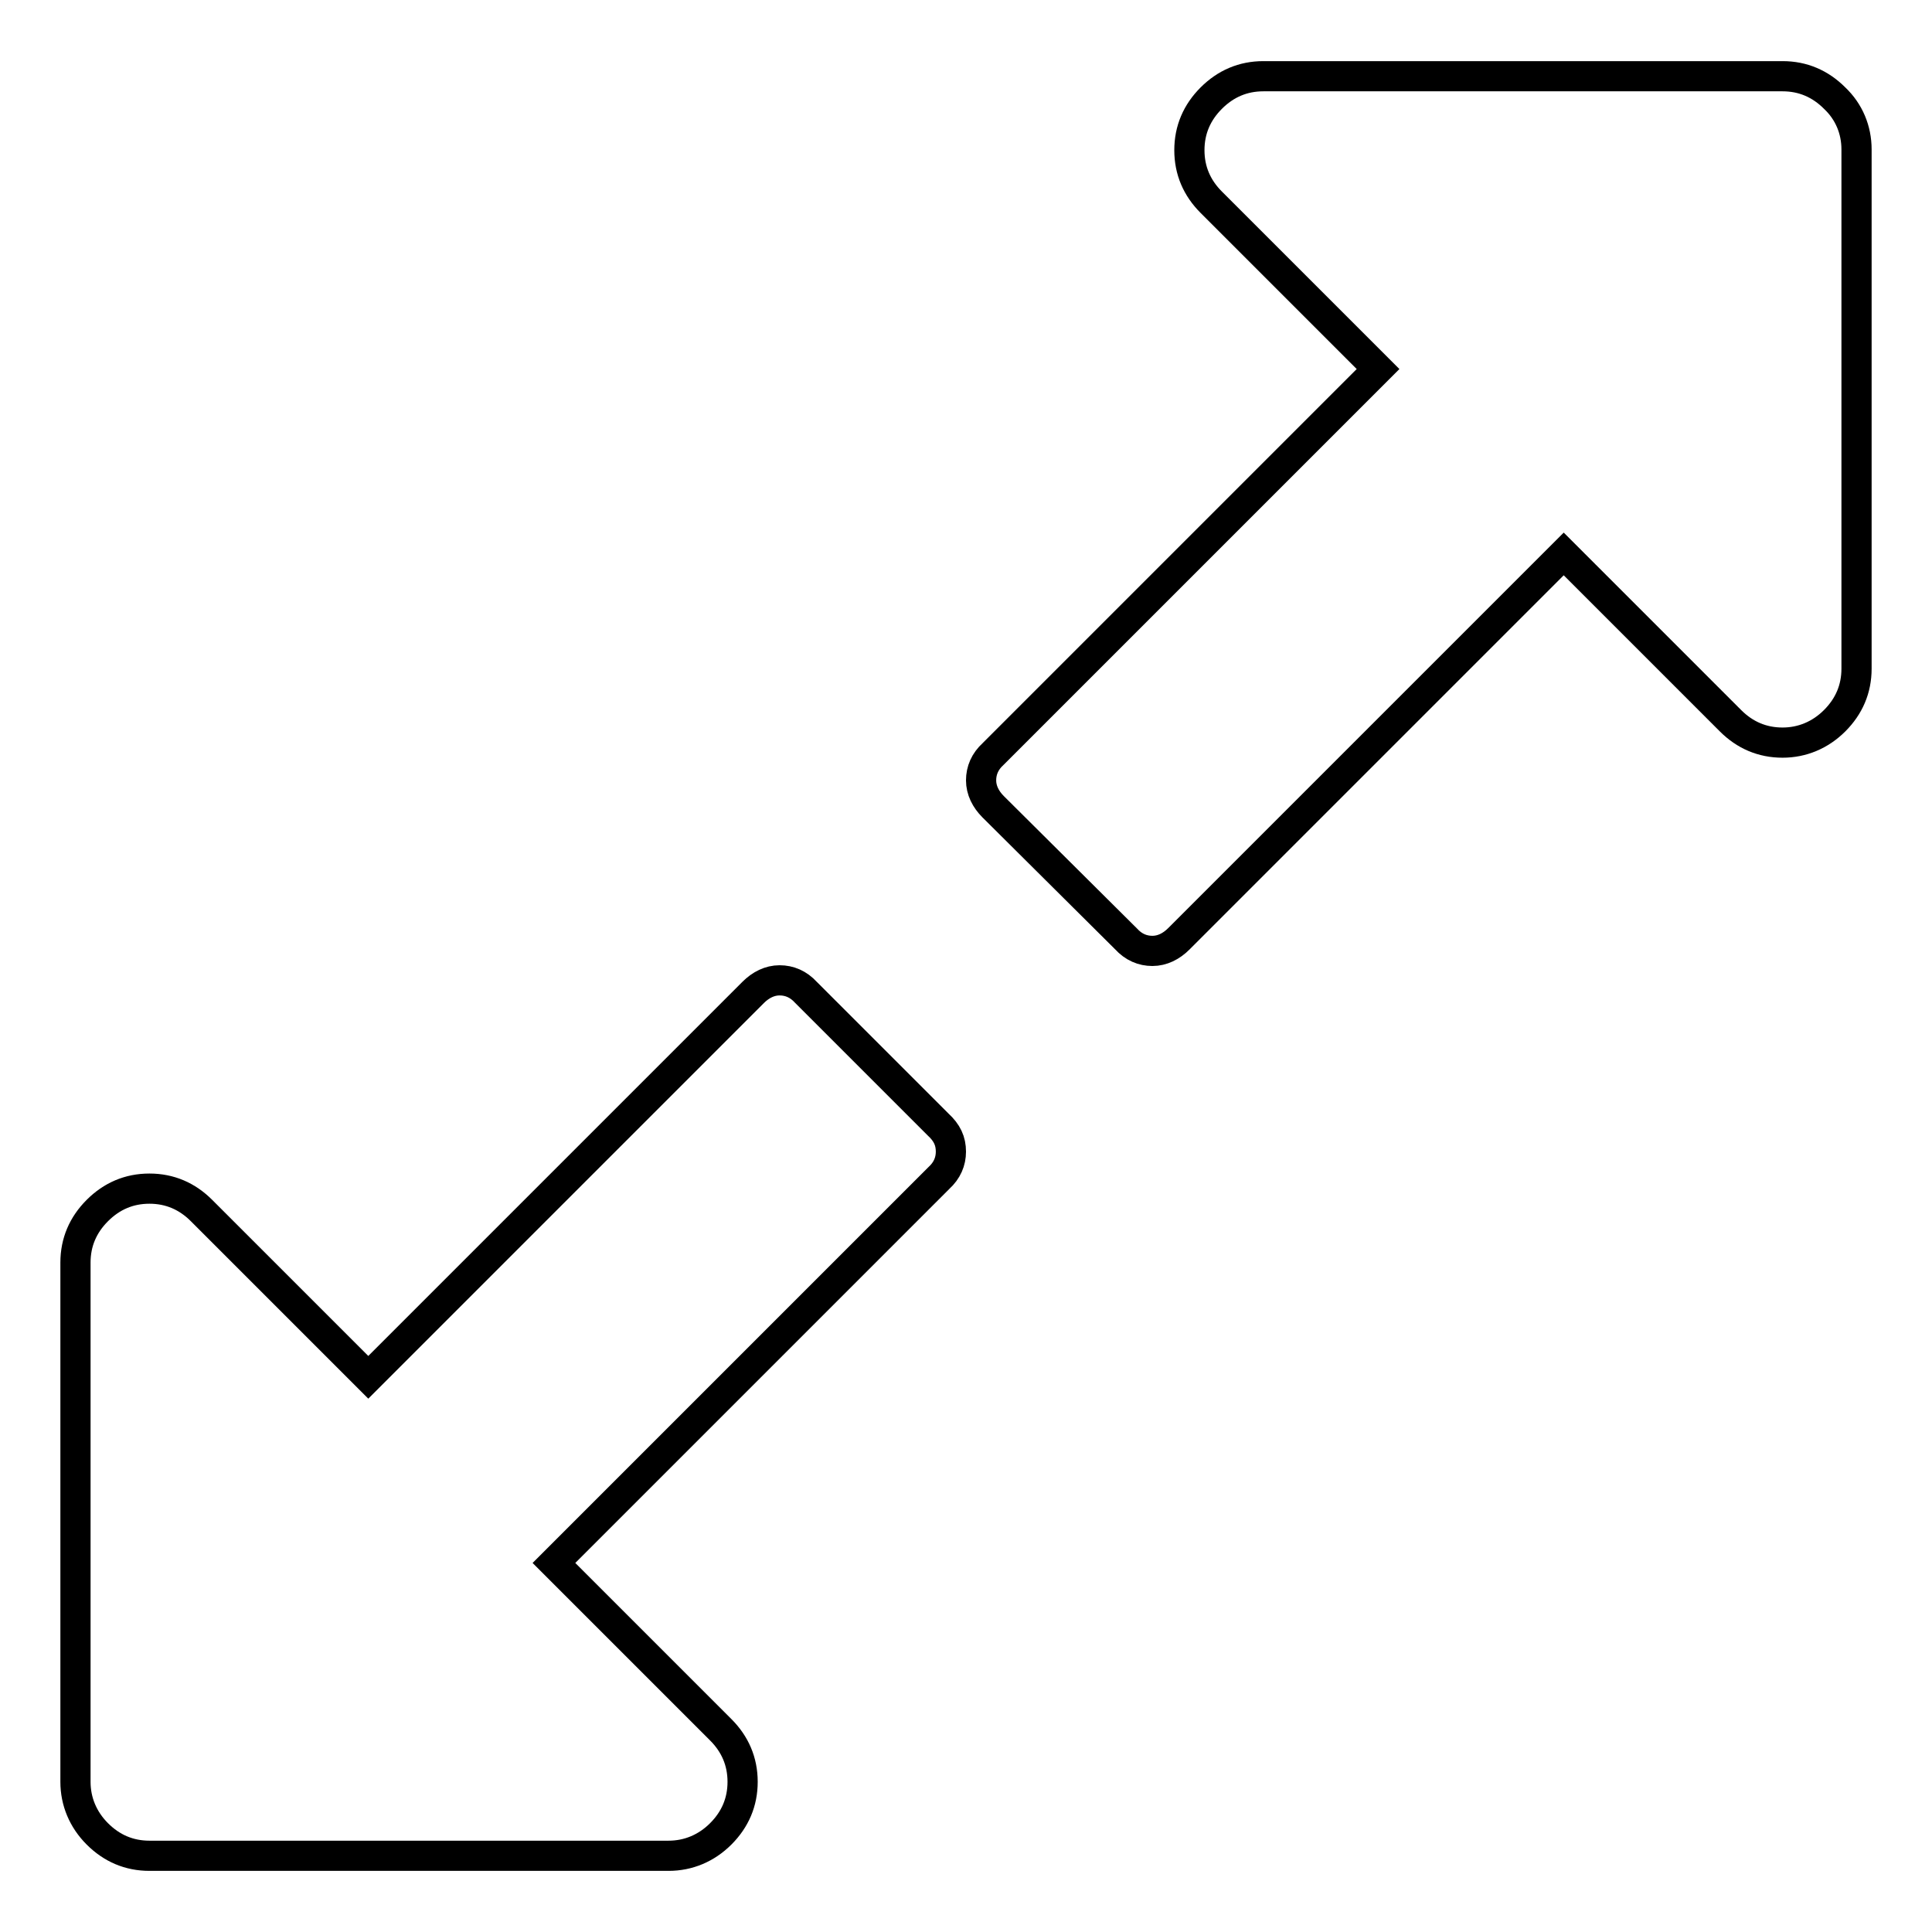 <?xml version="1.0" encoding="utf-8"?>
<!-- Svg Vector Icons : http://www.onlinewebfonts.com/icon -->
<!DOCTYPE svg PUBLIC "-//W3C//DTD SVG 1.1//EN" "http://www.w3.org/Graphics/SVG/1.1/DTD/svg11.dtd">
<svg version="1.1" xmlns="http://www.w3.org/2000/svg" xmlns:xlink="http://www.w3.org/1999/xlink" x="0px" y="0px" viewBox="0 0 256 256" enable-background="new 0 0 256 256" xml:space="preserve">
<g> <path stroke-width="4" fill-opacity="0" stroke="#000000"  d="M126,152.6c0,1.3-0.5,2.5-1.6,3.5l-51,51l22.1,22.1c1.9,1.9,2.9,4.2,2.9,6.9c0,2.7-1,5-2.9,6.9 c-1.9,1.9-4.3,2.9-6.9,2.9H19.8c-2.7,0-5-1-6.9-2.9c-1.9-1.9-2.9-4.3-2.9-6.9v-68.8c0-2.7,1-5,2.9-6.9c1.9-1.9,4.2-2.9,6.9-2.9 s5,1,6.9,2.9l22.1,22.1l51-51c1-1,2.2-1.6,3.5-1.6c1.3,0,2.5,0.5,3.5,1.6l17.5,17.5C125.5,150.1,126,151.2,126,152.6L126,152.6z  M246,19.8v68.8c0,2.7-1,5-2.9,6.9c-1.9,1.9-4.3,2.9-6.9,2.9c-2.7,0-5-1-6.9-2.9l-22.1-22.1l-51,51c-1,1-2.2,1.6-3.5,1.6 s-2.5-0.5-3.5-1.6l-17.6-17.5c-1-1-1.6-2.2-1.6-3.5s0.5-2.5,1.6-3.5l51-51l-22.1-22.1c-1.9-1.9-2.9-4.2-2.9-6.9c0-2.7,1-5,2.9-6.9 c1.9-1.9,4.2-2.9,6.9-2.9h68.8c2.7,0,5,1,6.9,2.9C245,14.8,246,17.2,246,19.8L246,19.8z"/></g>
</svg>